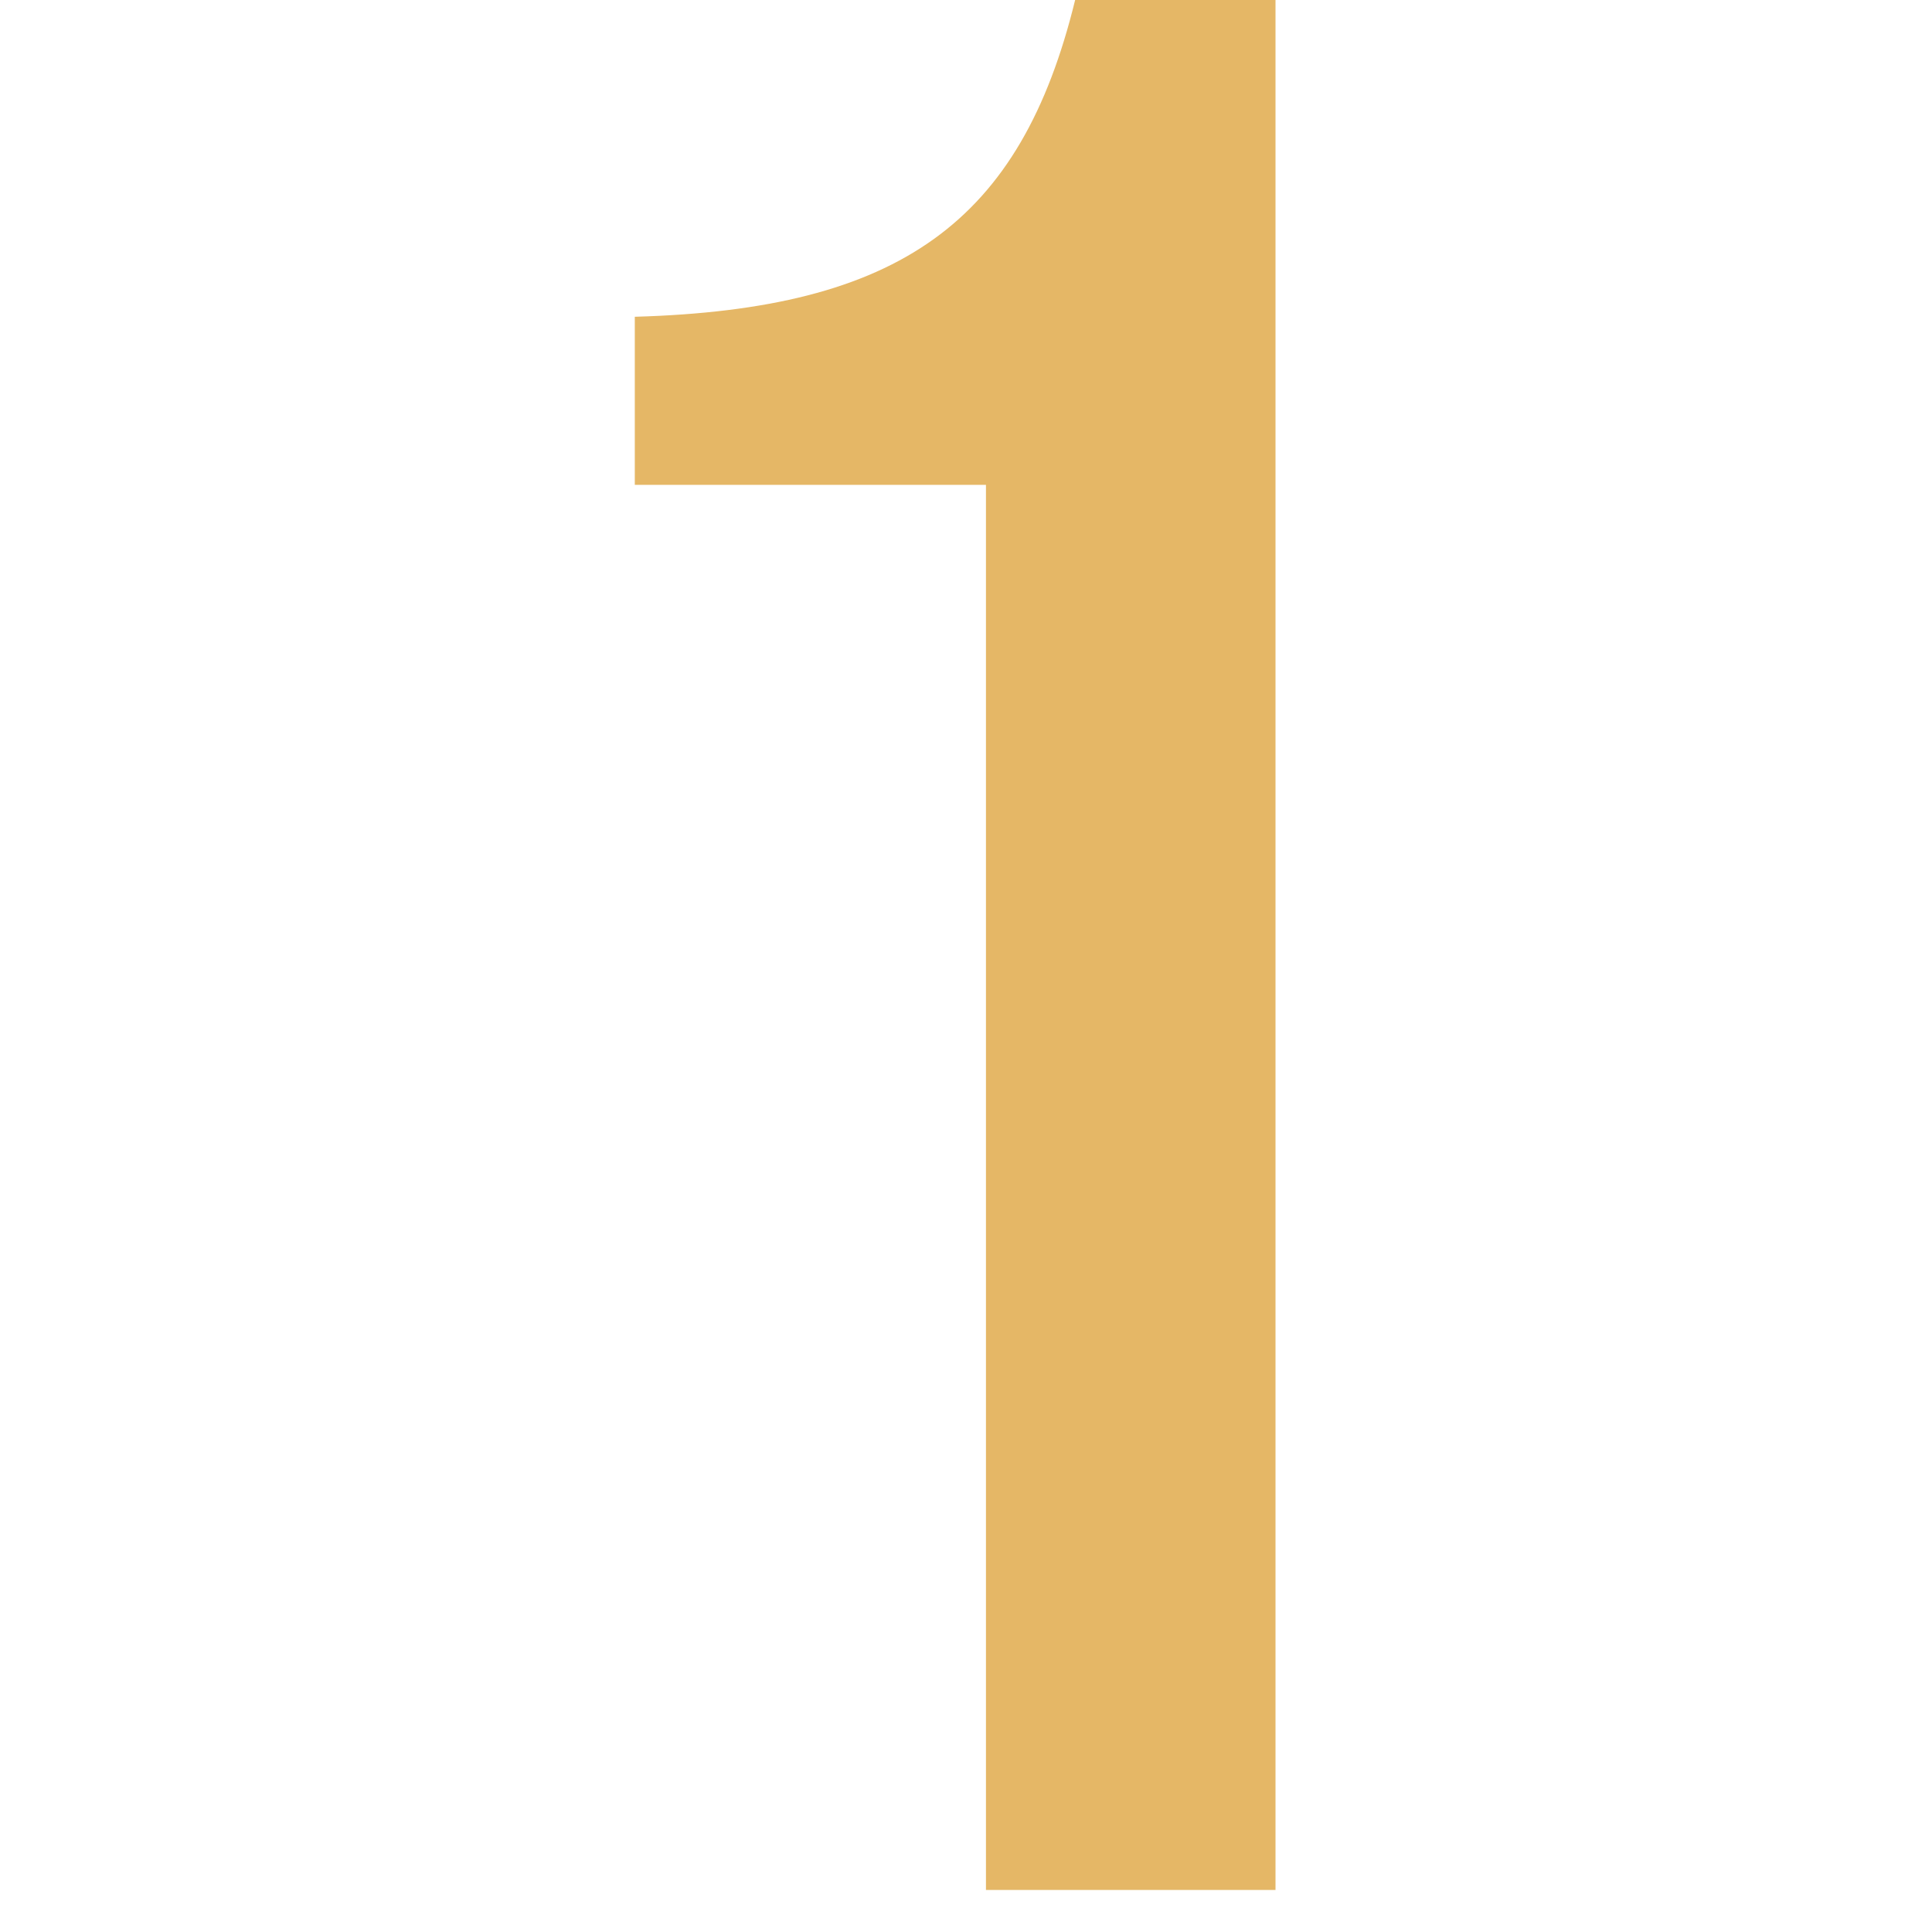 <svg xmlns="http://www.w3.org/2000/svg" width="70" height="70" viewBox="0 0 70 70">
  <g id="AttractionsSec-tit2-num1" transform="translate(-487 -2013)">
    <path id="AttractionsSec-tit2-num1-2" data-name="AttractionsSec-tit2-num1" d="M-14.923-50.909H-2.2V0H8.291V-68.477H1.031C-.941-60.41-5.333-57.273-14.923-57Z" transform="translate(524.923 2081.477)" fill="#e5b766"/>
    <rect id="長方形_252" data-name="長方形 252" width="70" height="70" transform="translate(487 2013)" fill="none"/>
  </g>
</svg>
